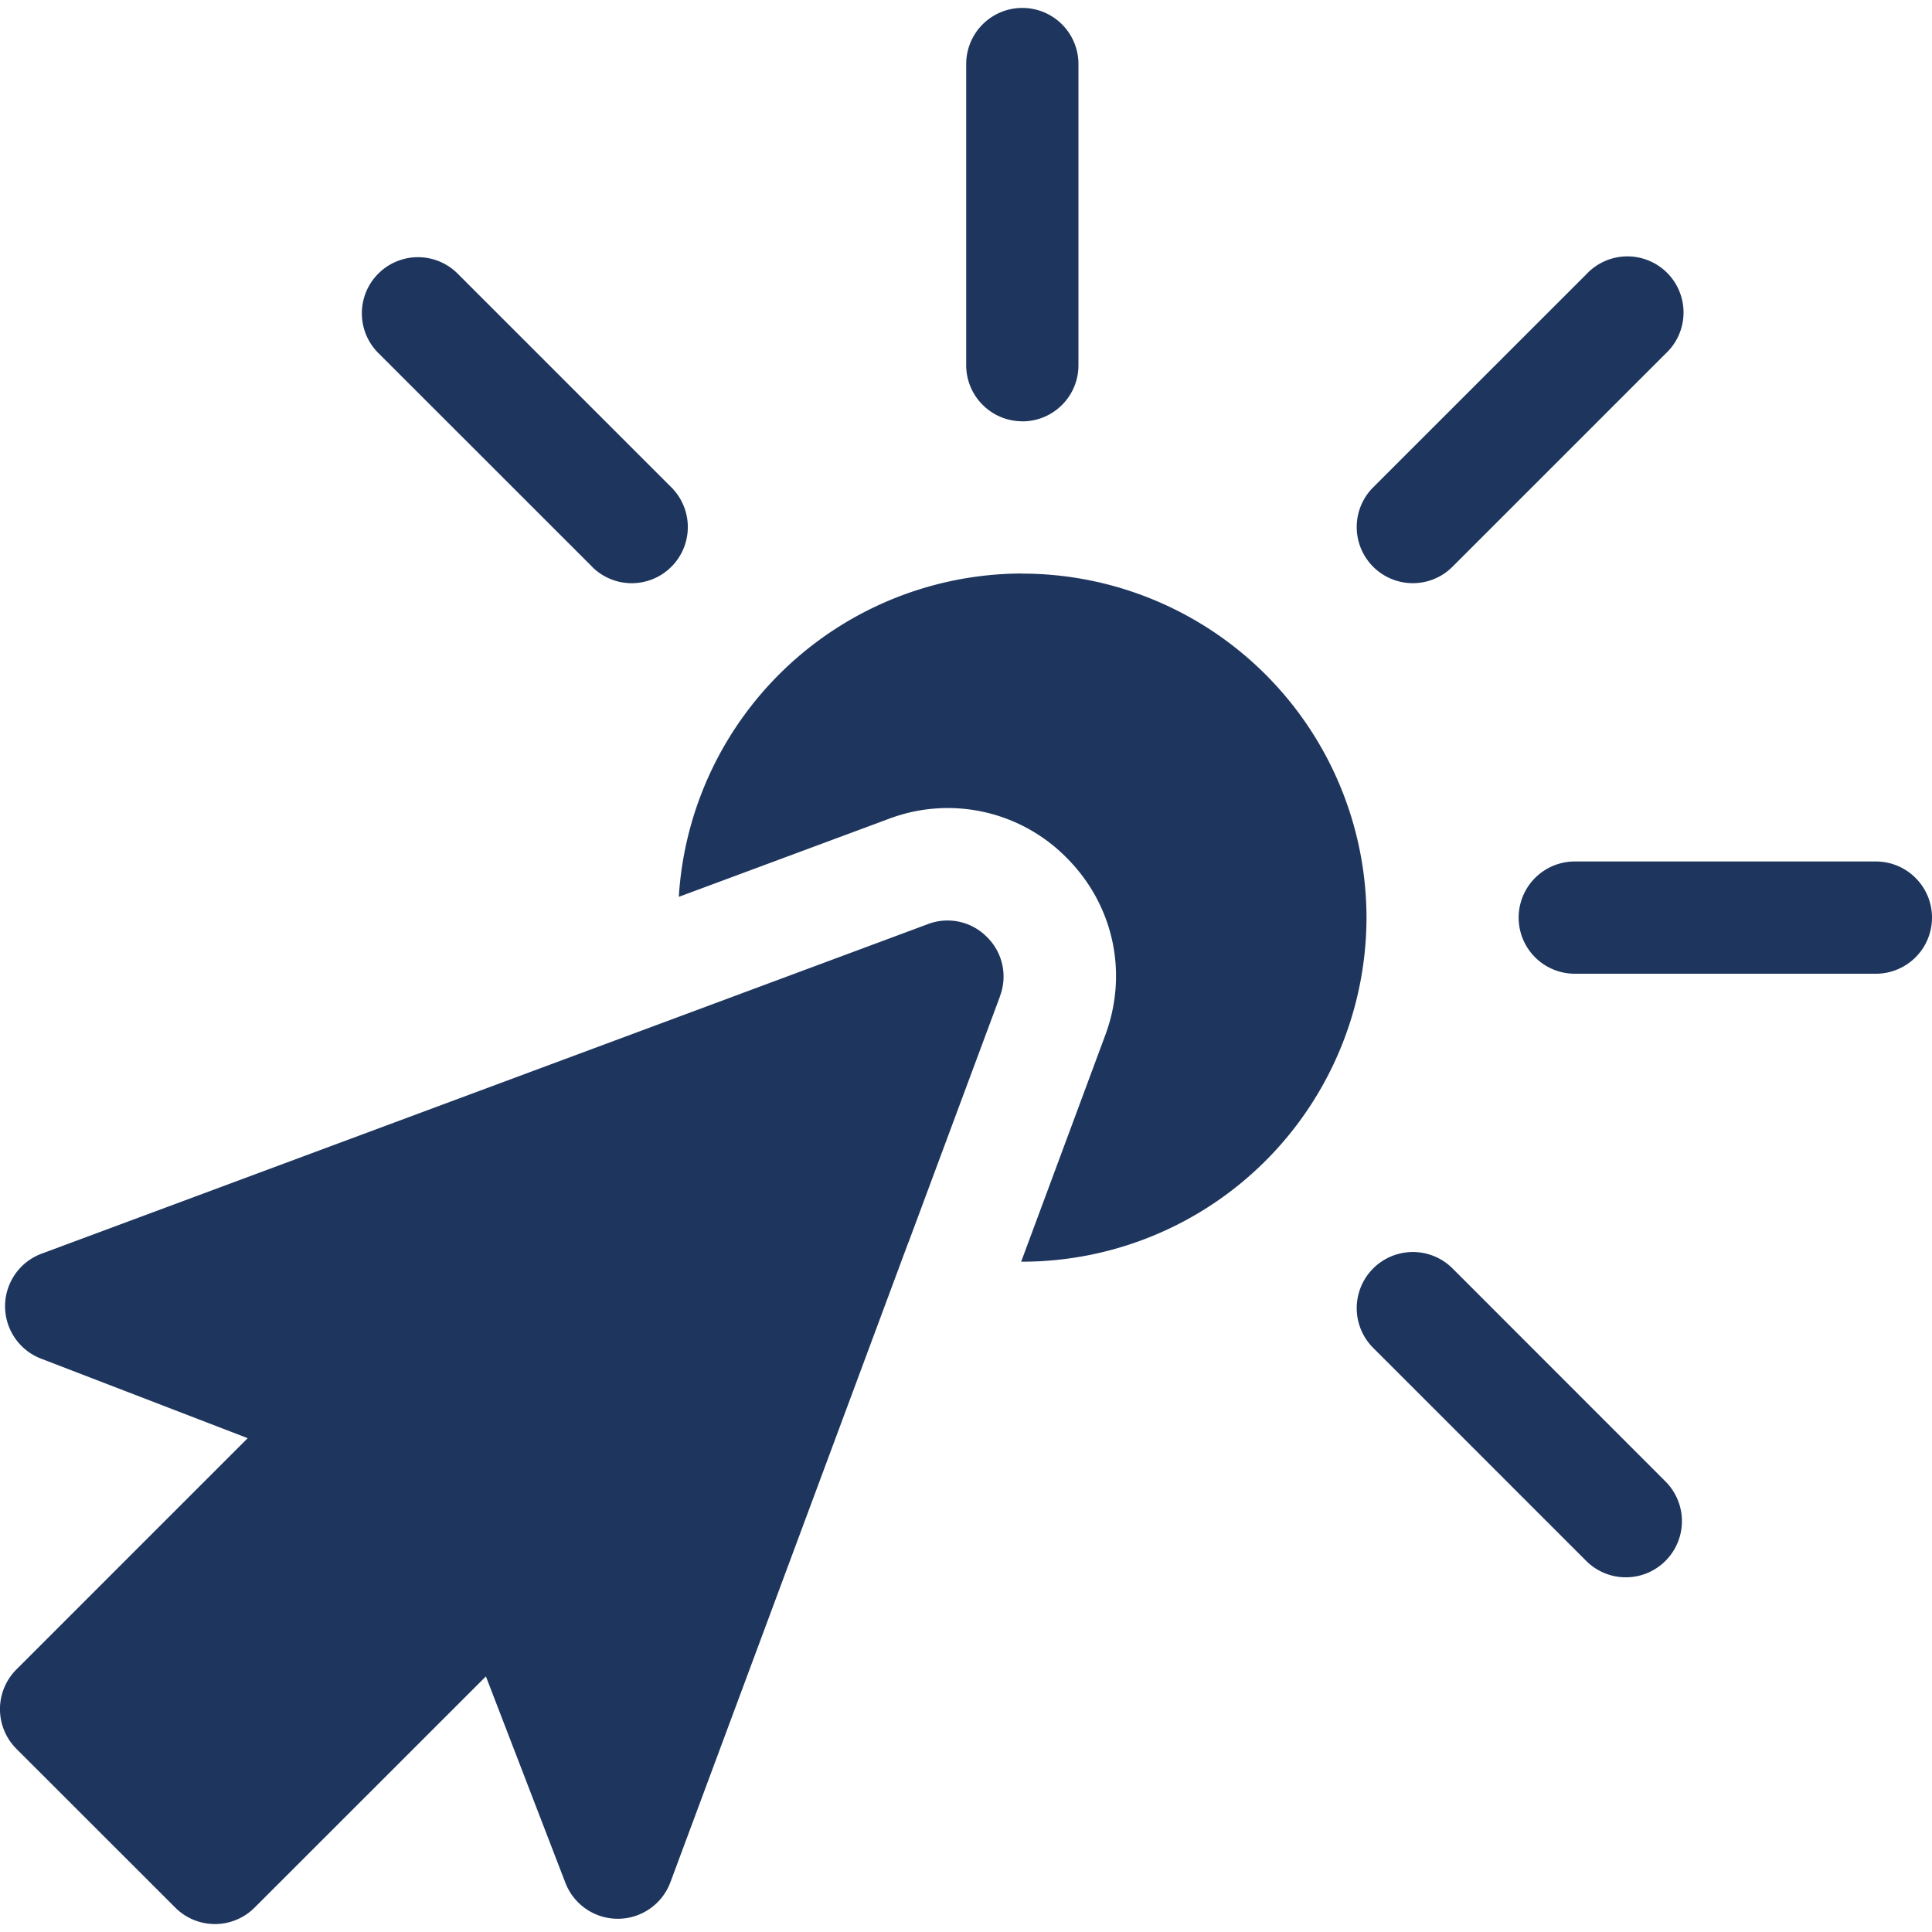 <svg width="20" height="20" fill="none" xmlns="http://www.w3.org/2000/svg"><g clip-path="url(#a)" fill="#1E365E"><path d="M10.583 5.937a3.567 3.567 0 0 0-3.556 3.347L9.2 8.477a1.726 1.726 0 0 1 1.84.401c.488.488.642 1.194.401 1.84l-.87 2.343h.013A3.567 3.567 0 0 0 14.146 9.5a3.567 3.567 0 0 0-3.563-3.562Z"/><path d="M10.351 10.314a.573.573 0 0 0-.134-.614.572.572 0 0 0-.613-.133l-2.447.91-6.724 2.5a.581.581 0 0 0-.007 1.088l2.138.823L.17 17.282a.581.581 0 0 0 0 .822l1.644 1.643a.58.58 0 0 0 .822 0l2.394-2.393.823 2.137a.581.581 0 0 0 .542.372H6.4a.581.581 0 0 0 .54-.378l2.464-6.625h.001l.947-2.546ZM10.583 4.362c.321 0 .581-.26.581-.58V.663a.581.581 0 1 0-1.162 0V3.78c0 .321.26.581.581.581ZM14.626 6.037a.579.579 0 0 0 .41-.17l2.205-2.205a.581.581 0 1 0-.821-.821l-2.205 2.204a.581.581 0 0 0 .411.992ZM19.42 8.918h-3.118a.581.581 0 0 0 0 1.162h3.117a.581.581 0 0 0 0-1.162ZM15.037 13.131a.581.581 0 1 0-.822.822l2.205 2.205a.58.58 0 0 0 .821 0 .581.581 0 0 0 0-.822l-2.204-2.205ZM6.129 5.867a.58.58 0 0 0 .821 0 .581.581 0 0 0 0-.822L4.746 2.841a.581.581 0 1 0-.822.821L6.13 5.867Z"/></g><defs><clipPath id="a"><path fill="#fff" d="M0 0h20v20H0z"/></clipPath></defs></svg>